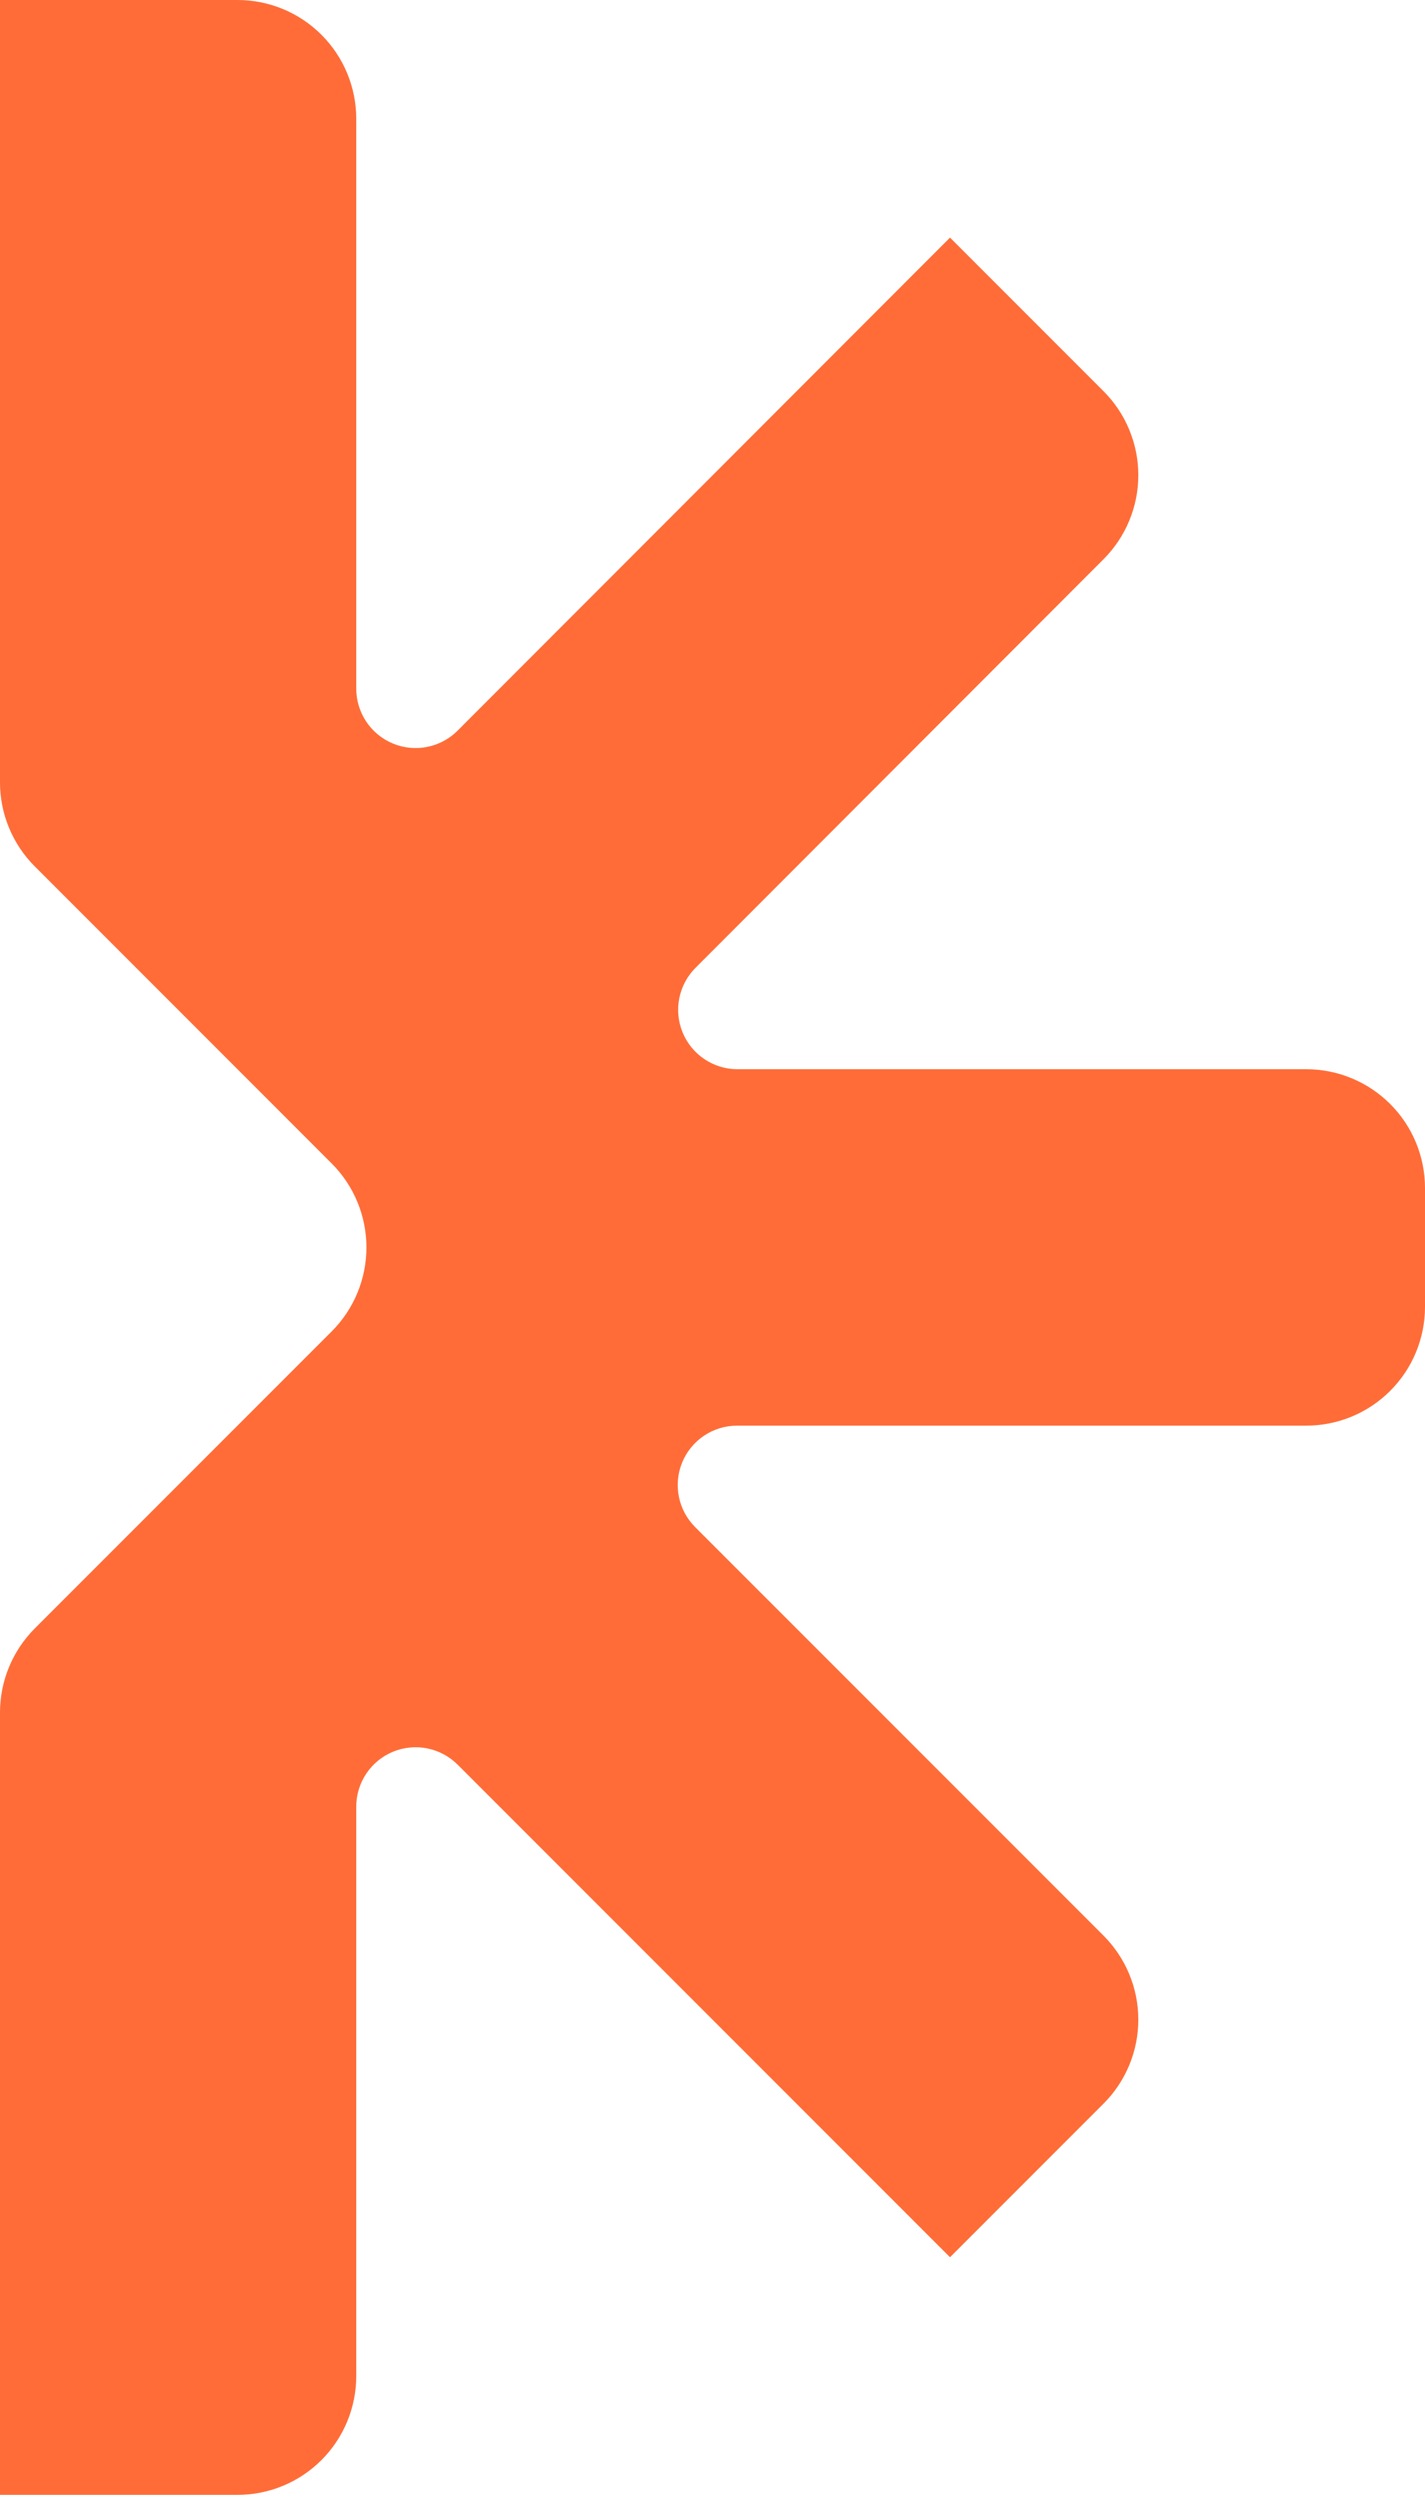 <svg width="219" height="384" viewBox="0 0 219 384" fill="none" xmlns="http://www.w3.org/2000/svg">
<path d="M4.75056e-08 0H36.5C41.34 0 45.982 1.923 49.405 5.345C52.827 8.768 54.75 13.41 54.75 18.25V105.72C54.737 107.538 55.267 109.319 56.273 110.834C57.279 112.349 58.714 113.528 60.395 114.222C62.076 114.915 63.926 115.091 65.707 114.726C67.489 114.36 69.12 113.471 70.393 112.172L146 36.5L169.595 60.095C171.289 61.789 172.634 63.801 173.551 66.016C174.469 68.23 174.941 70.603 174.941 73C174.941 75.397 174.469 77.77 173.551 79.984C172.634 82.199 171.289 84.211 169.595 85.905L106.893 148.672C105.62 149.945 104.752 151.565 104.398 153.329C104.044 155.093 104.219 156.922 104.902 158.587C105.585 160.252 106.744 161.678 108.235 162.685C109.726 163.693 111.481 164.237 113.28 164.25H200.75C205.59 164.25 210.232 166.173 213.655 169.595C217.077 173.018 219 177.66 219 182.5V200.75C219 205.59 217.077 210.232 213.655 213.655C210.232 217.077 205.59 219 200.75 219H113.28C111.468 219 109.696 219.539 108.191 220.55C106.686 221.561 105.517 222.997 104.831 224.675C104.146 226.354 103.976 228.198 104.343 229.973C104.71 231.749 105.598 233.374 106.893 234.643L169.595 297.345C171.289 299.039 172.634 301.051 173.551 303.266C174.469 305.48 174.941 307.853 174.941 310.25C174.941 312.647 174.469 315.02 173.551 317.234C172.634 319.449 171.289 321.461 169.595 323.155L146 346.75L70.393 271.143C69.12 269.844 67.489 268.955 65.707 268.59C63.926 268.225 62.076 268.4 60.395 269.093C58.714 269.787 57.279 270.967 56.273 272.481C55.267 273.996 54.737 275.777 54.75 277.596V365C54.75 369.84 52.827 374.482 49.405 377.905C45.982 381.327 41.34 383.25 36.5 383.25H4.75056e-08V263.061C-0 260.664 0.472 258.291 1.389 256.076C2.306 253.862 3.65 251.85 5.345 250.155L50.97 204.53C52.664 202.836 54.009 200.824 54.926 198.609C55.843 196.395 56.316 194.022 56.316 191.625C56.316 189.228 55.843 186.855 54.926 184.641C54.009 182.426 52.664 180.414 50.97 178.72L5.345 133.095C3.65 131.4 2.306 129.388 1.389 127.174C0.472 124.959 -0 122.586 4.75056e-08 120.189V0Z" fill="#FF6C37"/>
</svg>
